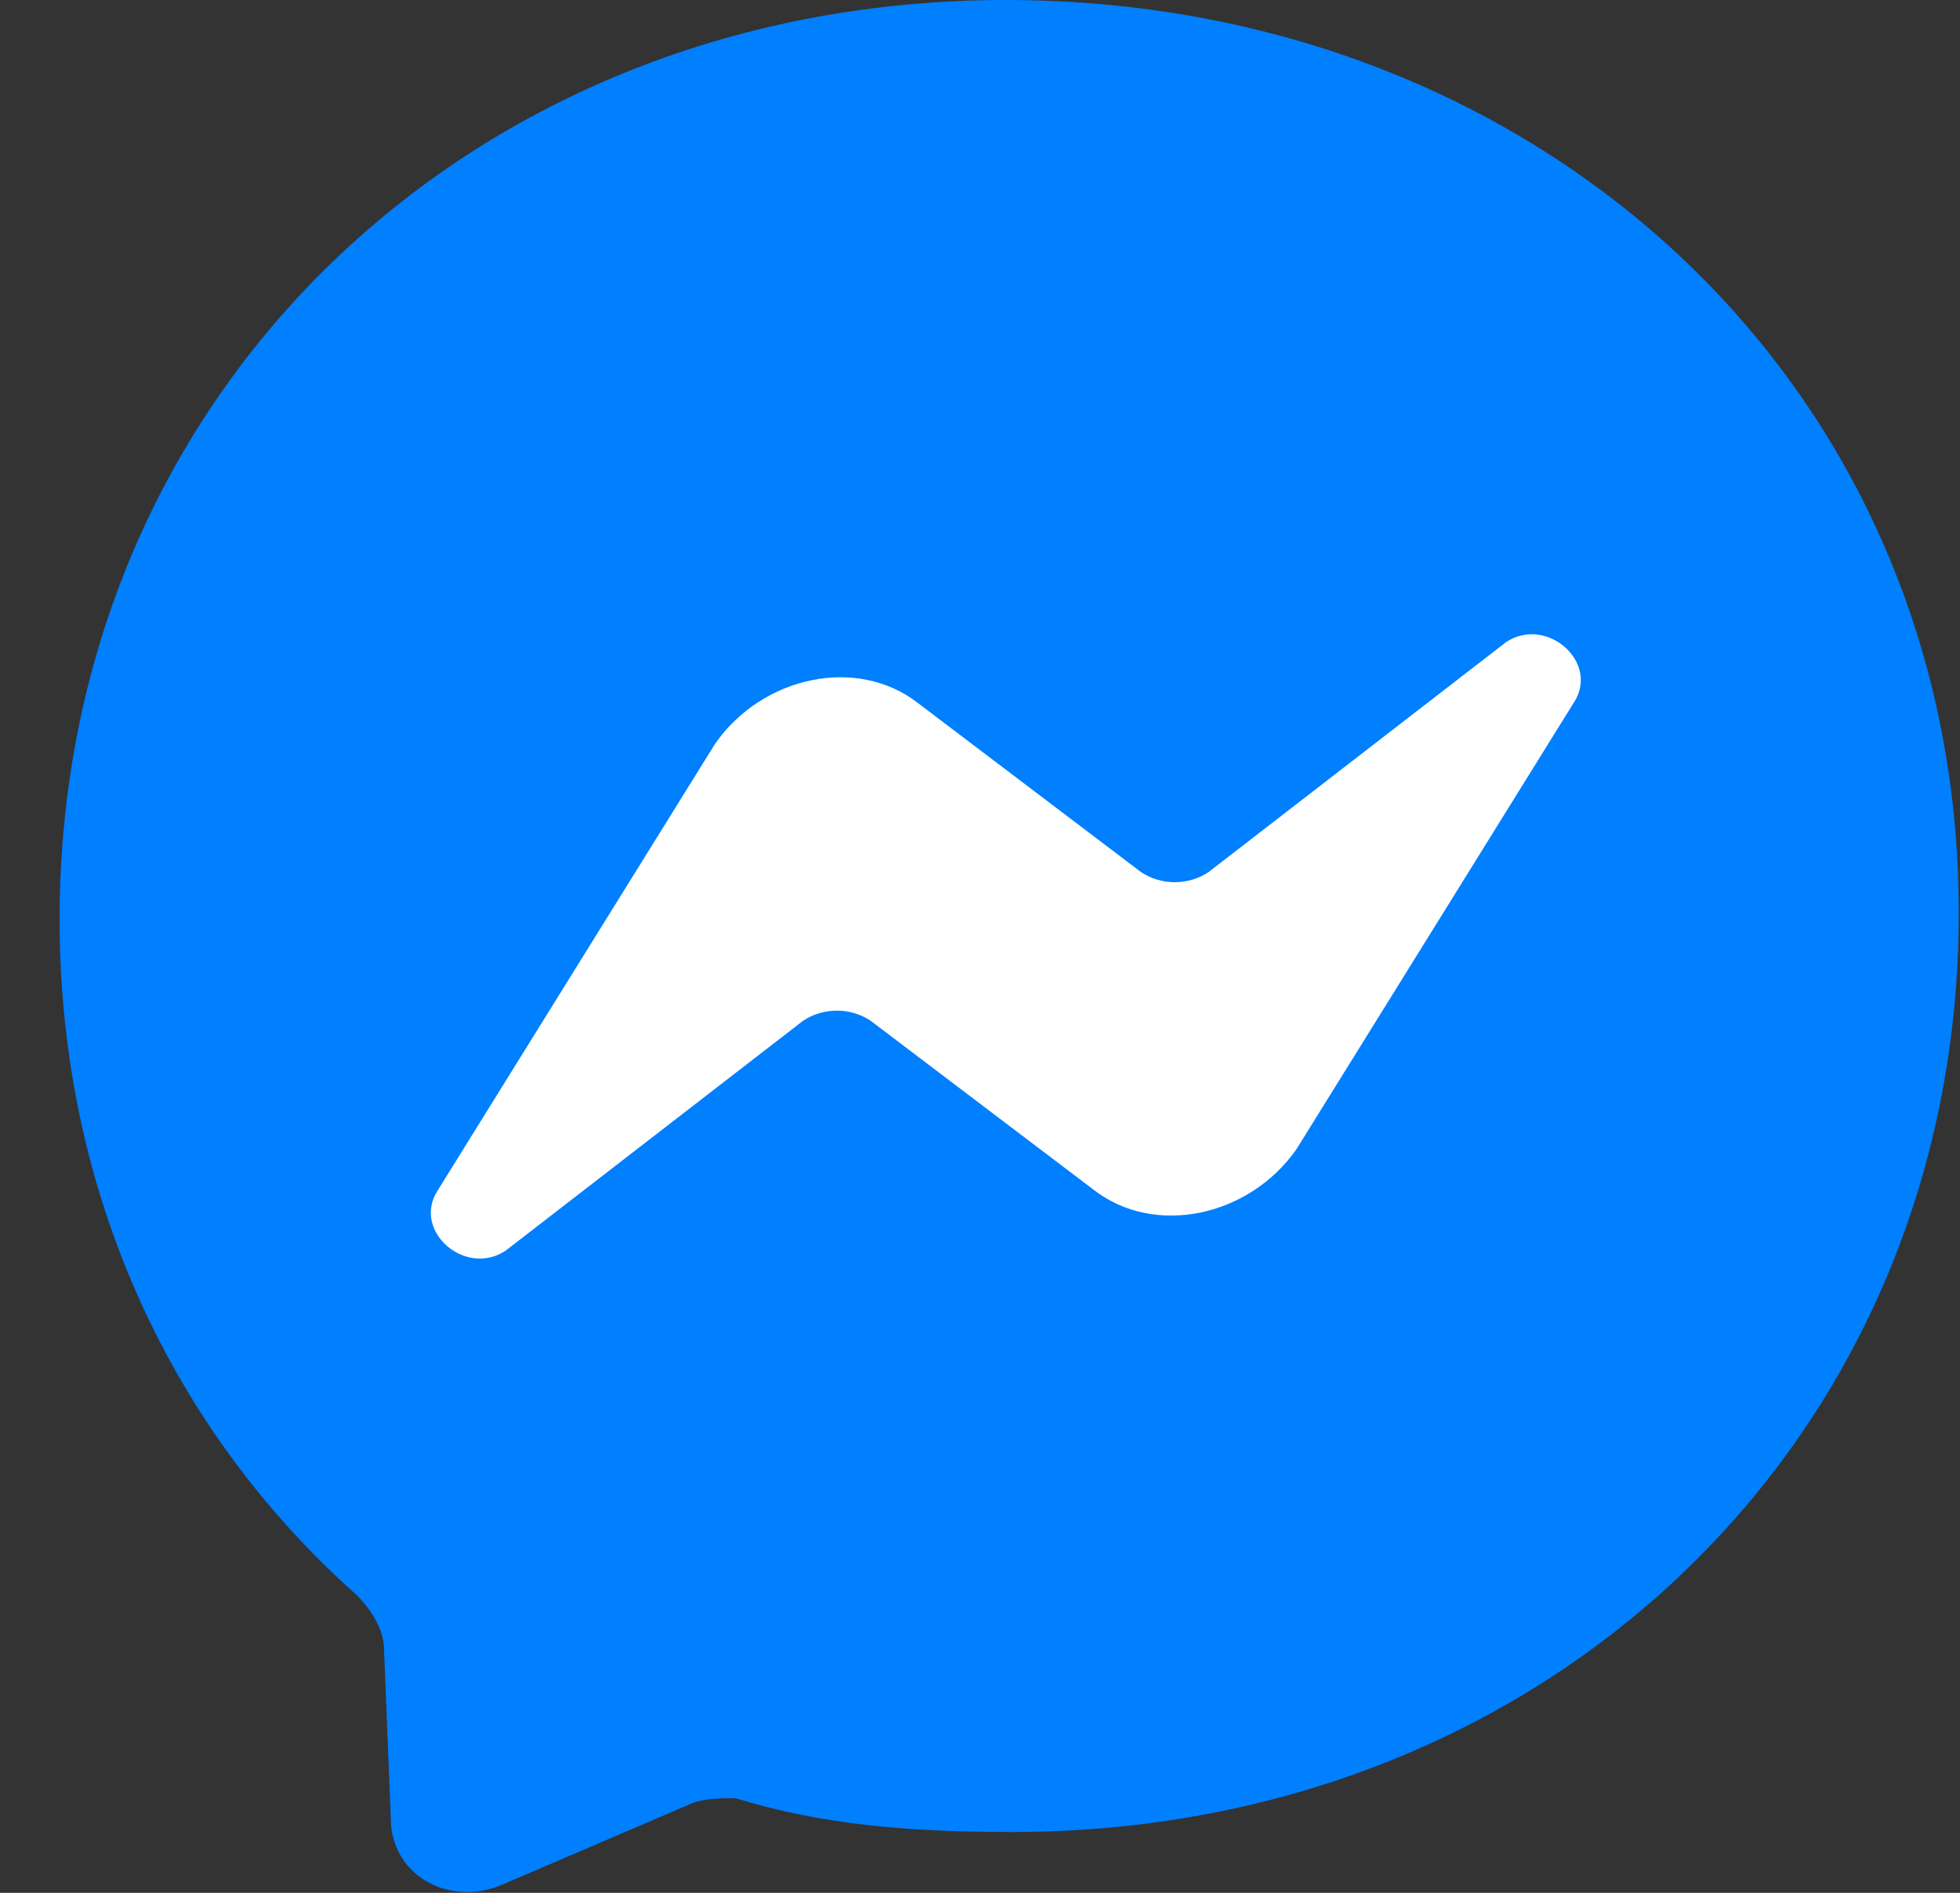 <svg width="29" height="28" viewBox="0 0 29 28" fill="none" xmlns="http://www.w3.org/2000/svg">
<rect x="0" y="0" width="29" height="28" fill="#333333" stroke="none"/>
<rect x="6" y="8" width="18" height="11" fill="white"/>
<path d="M14.882 0C6.982 0 0.882 5.8 0.882 13.6C0.882 17.7 2.582 21.2 5.282 23.6C5.482 23.8 5.682 24.1 5.682 24.4L5.782 26.9C5.782 27.7 6.582 28.2 7.382 27.9L10.182 26.7C10.382 26.6 10.682 26.6 10.882 26.6C12.182 27 13.482 27.1 14.982 27.1C22.882 27.1 28.982 21.3 28.982 13.5C28.982 5.7 22.782 0 14.882 0ZM23.282 10.4L19.182 17C18.482 18 17.082 18.3 16.182 17.6L12.882 15.1C12.582 14.9 12.182 14.9 11.882 15.1L7.482 18.5C6.882 18.9 6.082 18.2 6.482 17.6L10.582 11C11.282 10 12.682 9.7 13.582 10.4L16.882 12.9C17.182 13.1 17.582 13.1 17.882 12.9L22.282 9.5C22.882 9.1 23.682 9.8 23.282 10.4Z" fill="#007FFF"/>
</svg>
